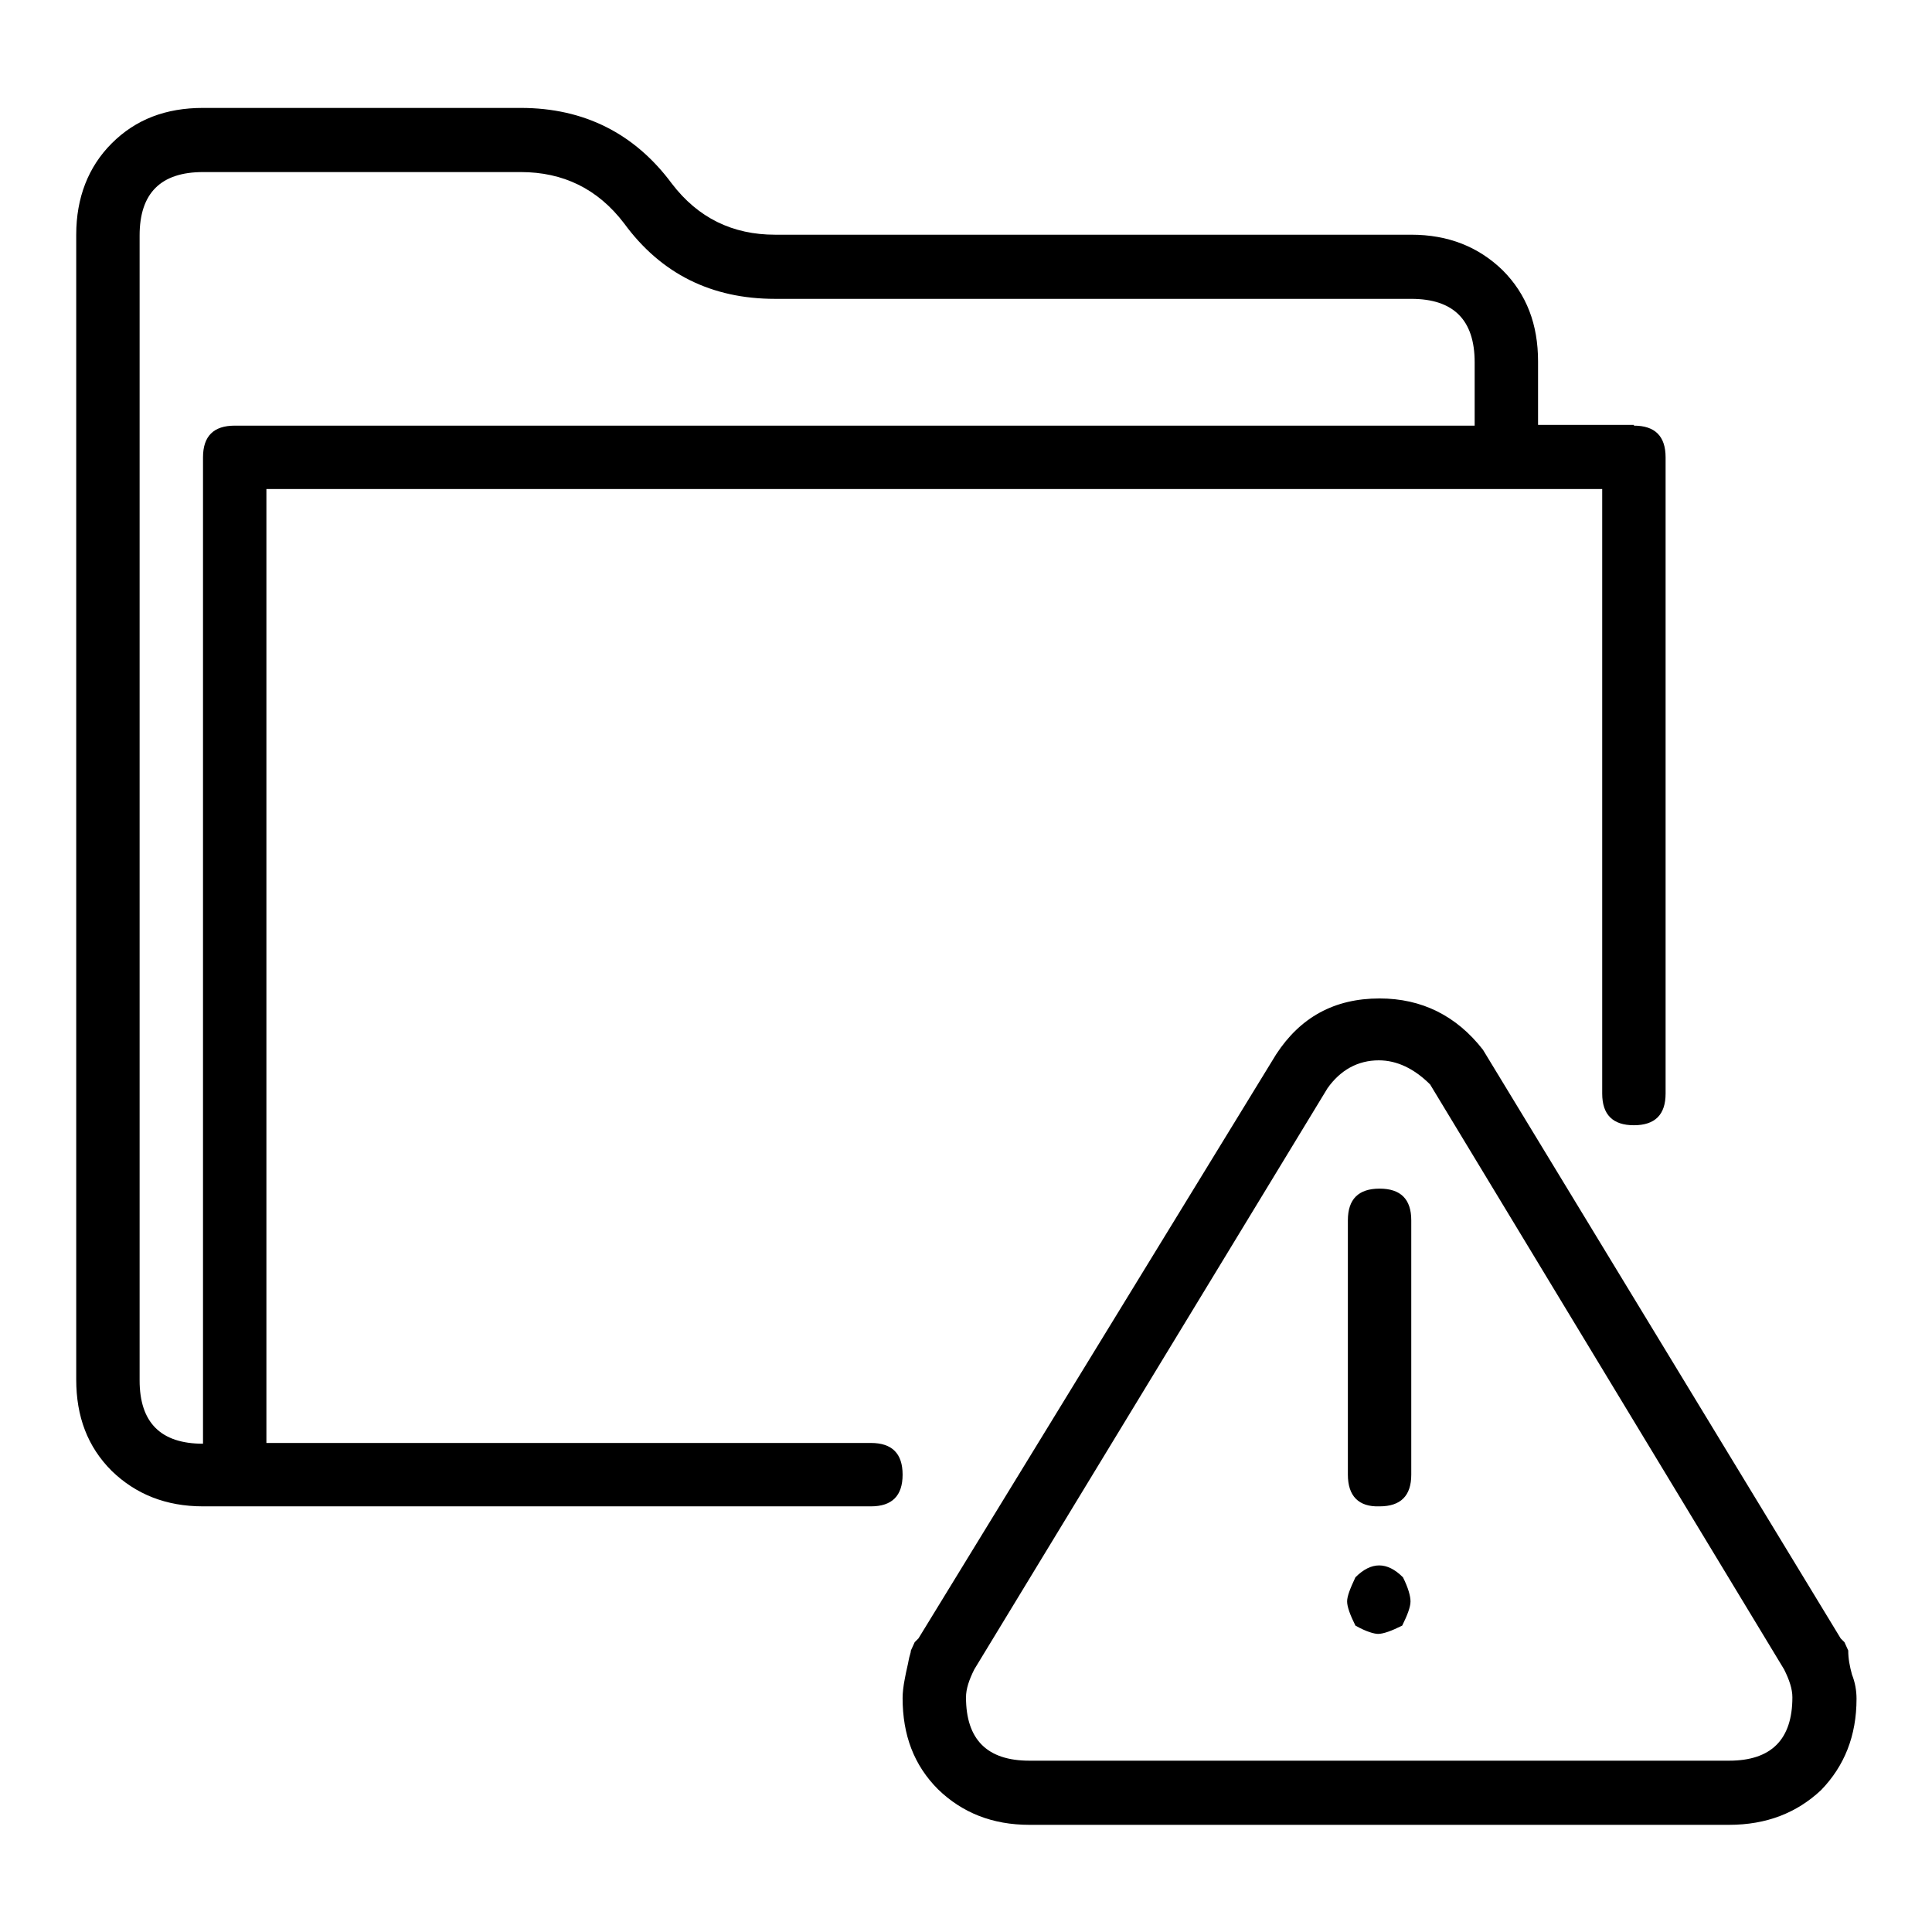 <?xml version="1.0" encoding="utf-8"?>
<!-- Svg Vector Icons : http://www.onlinewebfonts.com/icon -->
<!DOCTYPE svg PUBLIC "-//W3C//DTD SVG 1.1//EN" "http://www.w3.org/Graphics/SVG/1.1/DTD/svg11.dtd">
<svg version="1.1" xmlns="http://www.w3.org/2000/svg" xmlns:xlink="http://www.w3.org/1999/xlink" x="0px" y="0px" viewBox="0 0 256 256" enable-background="new 0 0 256 256" xml:space="preserve">
<g> <path fill="#000000" d="M216.5,56.4c2.8,0,4.2,1.4,4.2,4.2v84.3c0,2.8-1.4,4.2-4.2,4.2s-4.2-1.4-4.2-4.2V64.8h-177v126.4h80.1 c2.8,0,4.2,1.4,4.2,4.2c0,2.8-1.4,4.2-4.2,4.2H26.9c-4.9,0-8.9-1.6-12.1-4.7c-3.2-3.2-4.7-7.2-4.7-12.1V31.1c0-4.9,1.6-9,4.7-12.1 c3.2-3.2,7.2-4.7,12.1-4.7H69c8.4,0,15.1,3.4,20,10c3.5,4.6,8.1,6.8,13.7,6.8H187c4.9,0,8.9,1.6,12.1,4.7c3.2,3.2,4.7,7.2,4.7,12.1 v8.4H216.5z M195.4,56.4v-8.4c0-5.6-2.8-8.4-8.4-8.4h-84.3c-8.4,0-15.1-3.3-20-10c-3.5-4.6-8.1-6.8-13.7-6.8H26.9 c-5.6,0-8.4,2.8-8.4,8.4v151.7c0,5.6,2.8,8.4,8.4,8.4V60.6c0-2.8,1.4-4.2,4.2-4.2L195.4,56.4L195.4,56.4z M229.1,241.8h-92.7 c-4.9,0-8.9-1.6-12.1-4.7c-3.2-3.2-4.7-7.2-4.7-12.1c0-0.7,0.1-1.6,0.3-2.6c0.2-1.1,0.4-1.8,0.5-2.4s0.3-1,0.3-1.3l0.5-1.1l0.5-0.5 l47.4-77.4c3.2-4.9,7.7-7.4,13.7-7.4c5.6,0,10.2,2.3,13.7,6.8l47.4,78l0.5,0.5l0.5,1.1c0,1.1,0.2,2.1,0.5,3.2 c0.4,1,0.6,2.1,0.6,3.2c0,4.9-1.6,8.9-4.7,12.1C238.1,240.2,234.1,241.8,229.1,241.8z M129.1,221.2c-0.7,1.4-1.1,2.6-1.1,3.7 c0,5.6,2.8,8.4,8.4,8.4h92.7c5.6,0,8.4-2.8,8.4-8.4c0-1.1-0.4-2.3-1.1-3.7l-46.9-77.5c-2.1-2.1-4.4-3.2-6.8-3.2 c-2.8,0-5.1,1.3-6.8,3.7L129.1,221.2z M178.6,195.4v-33.7c0-2.8,1.4-4.2,4.2-4.2c2.8,0,4.2,1.4,4.2,4.2v33.7c0,2.8-1.4,4.2-4.2,4.2 C180,199.7,178.6,198.2,178.6,195.4z M179.6,215.4c-0.7-1.4-1.1-2.5-1.1-3.2c0-0.7,0.4-1.7,1.1-3.2c2.1-2.1,4.2-2.1,6.3,0 c0.7,1.4,1,2.5,1,3.2c0,0.7-0.4,1.8-1.1,3.2c-1.4,0.7-2.5,1.1-3.2,1.1C182.1,216.5,181,216.2,179.6,215.4z"/></g>
</svg>